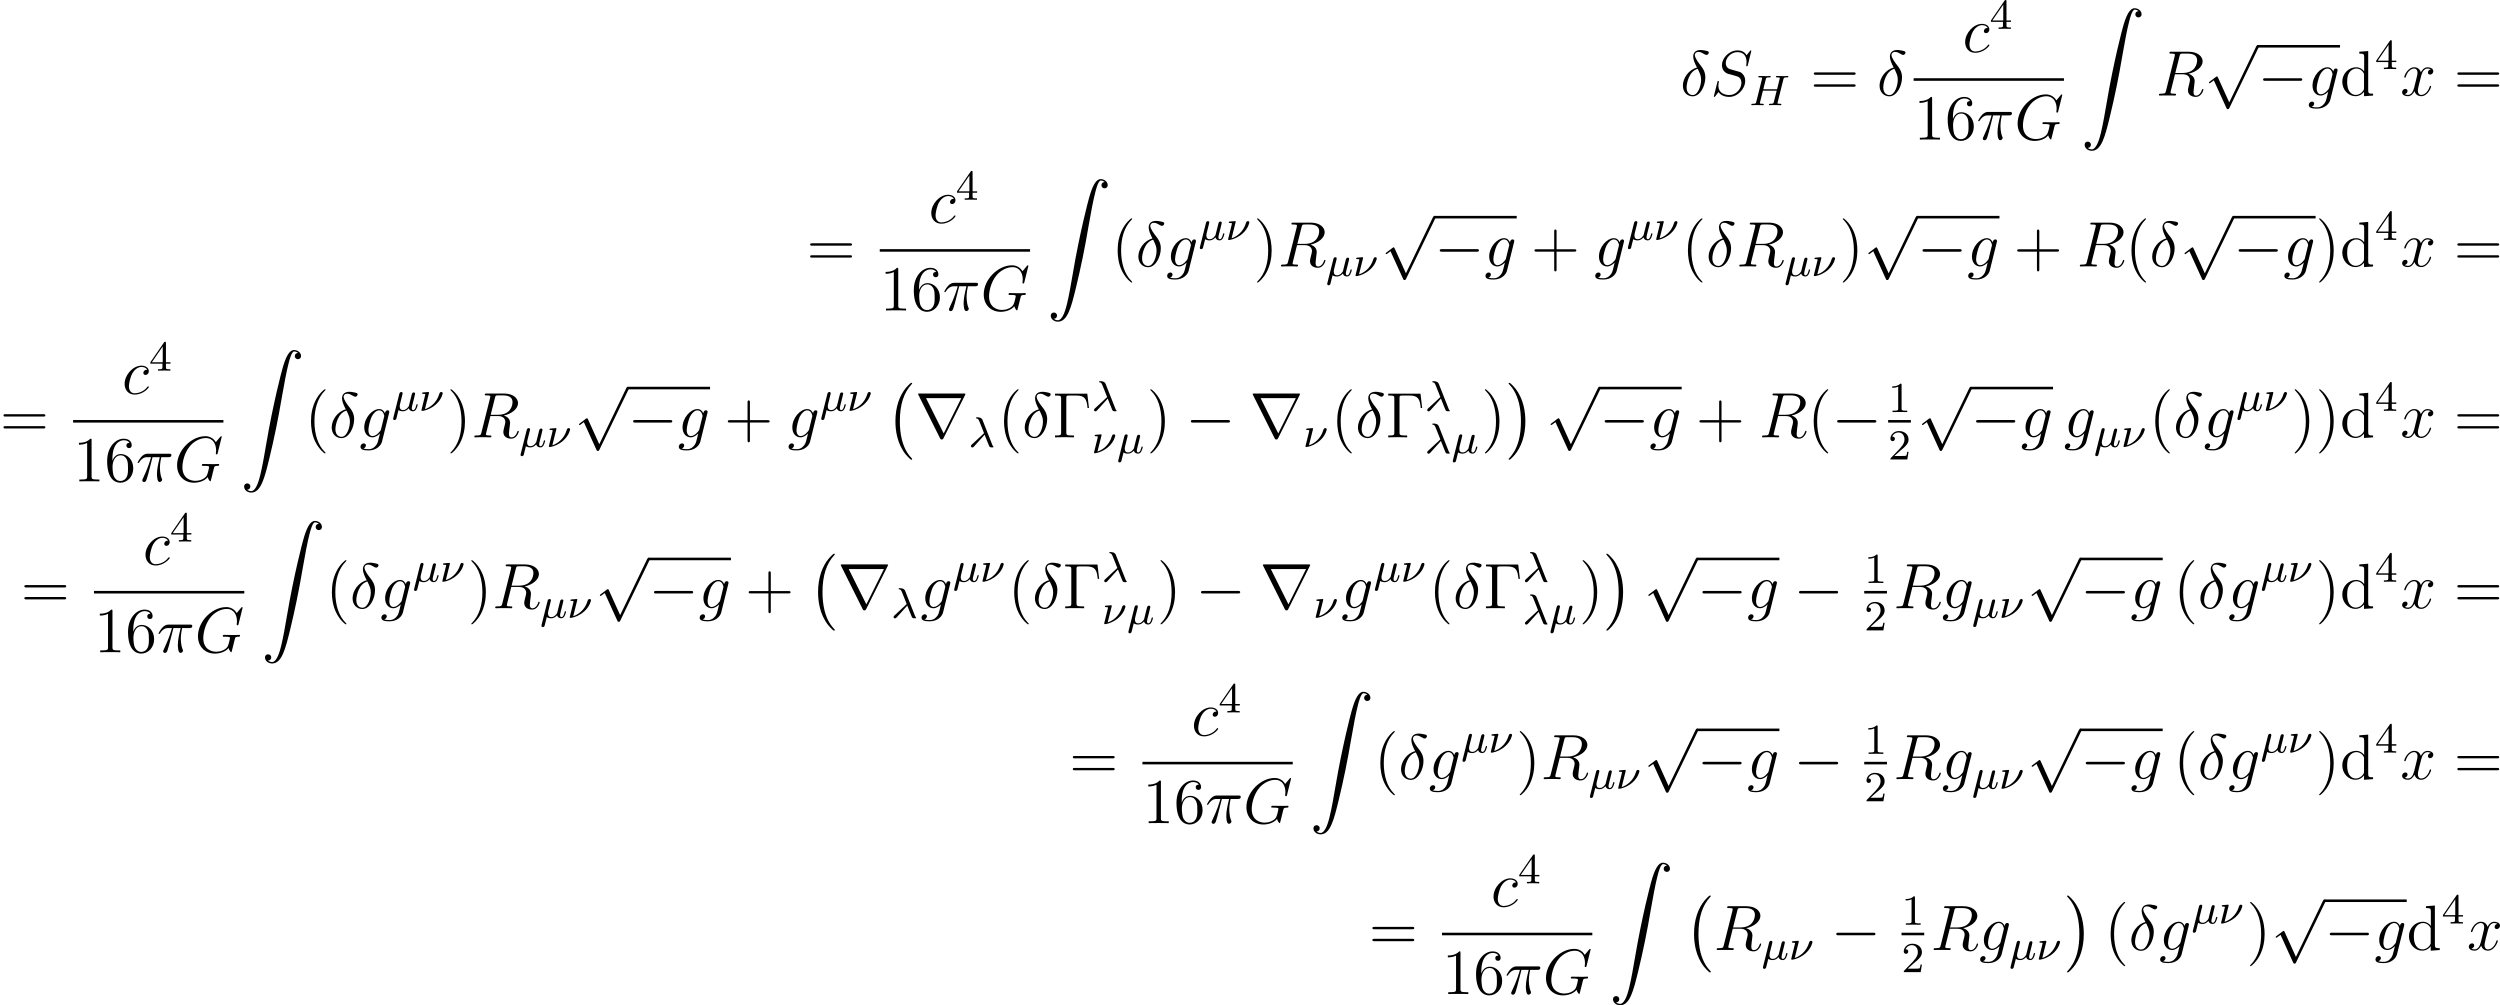 <?xml version='1.0' encoding='UTF-8'?>
<!-- This file was generated by dvisvgm 2.5 -->
<svg height='187.31pt' version='1.1' viewBox='38.854 78.461 465.82 187.31' width='465.82pt' xmlns='http://www.w3.org/2000/svg' xmlns:xlink='http://www.w3.org/1999/xlink'>
<defs>
<path d='M7.878 -2.75C8.082 -2.75 8.297 -2.75 8.297 -2.989S8.082 -3.228 7.878 -3.228H1.411C1.207 -3.228 0.992 -3.228 0.992 -2.989S1.207 -2.75 1.411 -2.75H7.878Z' id='g1-0'/>
<path d='M4.651 10.222L2.546 5.571C2.463 5.38 2.403 5.38 2.367 5.38C2.355 5.38 2.295 5.38 2.164 5.475L1.028 6.336C0.873 6.456 0.873 6.492 0.873 6.528C0.873 6.587 0.909 6.659 0.992 6.659C1.064 6.659 1.267 6.492 1.399 6.396C1.47 6.336 1.65 6.205 1.781 6.109L4.136 11.286C4.22 11.477 4.28 11.477 4.388 11.477C4.567 11.477 4.603 11.405 4.686 11.238L10.114 0C10.198 -0.167 10.198 -0.215 10.198 -0.239C10.198 -0.359 10.102 -0.478 9.959 -0.478C9.863 -0.478 9.779 -0.418 9.684 -0.227L4.651 10.222Z' id='g1-112'/>
<path d='M9.325 -7.902C9.349 -7.938 9.385 -8.022 9.385 -8.07C9.385 -8.153 9.373 -8.165 9.098 -8.165H0.849C0.574 -8.165 0.562 -8.153 0.562 -8.07C0.562 -8.022 0.598 -7.938 0.622 -7.902L4.651 0.167C4.734 0.323 4.77 0.395 4.973 0.395S5.212 0.323 5.296 0.167L9.325 -7.902ZM2.044 -7.305H8.608L5.332 -0.729L2.044 -7.305Z' id='g1-114'/>
<path d='M2.503 -5.077C2.503 -5.292 2.487 -5.3 2.271 -5.3C1.945 -4.981 1.522 -4.79 0.765 -4.79V-4.527C0.98 -4.527 1.411 -4.527 1.873 -4.742V-0.654C1.873 -0.359 1.849 -0.263 1.092 -0.263H0.813V0C1.14 -0.024 1.825 -0.024 2.184 -0.024S3.236 -0.024 3.563 0V-0.263H3.284C2.527 -0.263 2.503 -0.359 2.503 -0.654V-5.077Z' id='g4-49'/>
<path d='M2.248 -1.626C2.375 -1.745 2.71 -2.008 2.837 -2.12C3.332 -2.574 3.802 -3.013 3.802 -3.738C3.802 -4.686 3.005 -5.3 2.008 -5.3C1.052 -5.3 0.422 -4.575 0.422 -3.866C0.422 -3.475 0.733 -3.419 0.845 -3.419C1.012 -3.419 1.259 -3.539 1.259 -3.842C1.259 -4.256 0.861 -4.256 0.765 -4.256C0.996 -4.838 1.53 -5.037 1.921 -5.037C2.662 -5.037 3.045 -4.407 3.045 -3.738C3.045 -2.909 2.463 -2.303 1.522 -1.339L0.518 -0.303C0.422 -0.215 0.422 -0.199 0.422 0H3.571L3.802 -1.427H3.555C3.531 -1.267 3.467 -0.869 3.371 -0.717C3.324 -0.654 2.718 -0.654 2.59 -0.654H1.172L2.248 -1.626Z' id='g4-50'/>
<path d='M3.14 -5.157C3.14 -5.316 3.14 -5.38 2.973 -5.38C2.869 -5.38 2.861 -5.372 2.782 -5.26L0.239 -1.57V-1.307H2.487V-0.646C2.487 -0.351 2.463 -0.263 1.849 -0.263H1.666V0C2.343 -0.024 2.359 -0.024 2.813 -0.024S3.284 -0.024 3.961 0V-0.263H3.778C3.164 -0.263 3.14 -0.351 3.14 -0.646V-1.307H3.985V-1.57H3.14V-5.157ZM2.542 -4.511V-1.57H0.518L2.542 -4.511Z' id='g4-52'/>
<path d='M4.937 13.736C4.937 13.689 4.914 13.665 4.89 13.629C4.34 13.043 3.527 12.075 3.025 10.126C2.75 9.038 2.642 7.807 2.642 6.695C2.642 3.551 3.395 1.351 4.83 -0.203C4.937 -0.311 4.937 -0.335 4.937 -0.359C4.937 -0.478 4.842 -0.478 4.794 -0.478C4.615 -0.478 3.969 0.239 3.814 0.418C2.594 1.865 1.817 4.017 1.817 6.683C1.817 8.381 2.116 10.784 3.682 12.804C3.802 12.947 4.579 13.856 4.794 13.856C4.842 13.856 4.937 13.856 4.937 13.736Z' id='g0-0'/>
<path d='M3.646 6.695C3.646 4.997 3.347 2.594 1.781 0.574C1.662 0.43 0.885 -0.478 0.669 -0.478C0.61 -0.478 0.526 -0.454 0.526 -0.359C0.526 -0.311 0.55 -0.275 0.598 -0.239C1.172 0.383 1.949 1.351 2.439 3.252C2.714 4.34 2.821 5.571 2.821 6.683C2.821 7.89 2.714 9.11 2.403 10.281C1.949 11.955 1.243 12.912 0.634 13.581C0.526 13.689 0.526 13.713 0.526 13.736C0.526 13.832 0.61 13.856 0.669 13.856C0.849 13.856 1.506 13.127 1.65 12.959C2.869 11.513 3.646 9.361 3.646 6.695Z' id='g0-1'/>
<path d='M1.243 26.026C1.626 26.002 1.829 25.739 1.829 25.441C1.829 25.046 1.53 24.855 1.255 24.855C0.968 24.855 0.669 25.034 0.669 25.453C0.669 26.062 1.267 26.564 1.997 26.564C3.814 26.564 4.495 23.767 5.344 20.3C6.265 16.522 7.042 12.708 7.687 8.871C8.13 6.324 8.572 3.933 8.978 2.391C9.122 1.805 9.528 0.263 9.995 0.263C10.365 0.263 10.664 0.49 10.712 0.538C10.317 0.562 10.114 0.825 10.114 1.124C10.114 1.518 10.413 1.71 10.688 1.71C10.975 1.71 11.274 1.53 11.274 1.112C11.274 0.466 10.628 0 9.971 0C9.062 0 8.393 1.303 7.735 3.742C7.699 3.873 6.073 9.875 4.758 17.694C4.447 19.523 4.101 21.519 3.706 23.181C3.491 24.054 2.941 26.301 1.973 26.301C1.542 26.301 1.255 26.026 1.243 26.026Z' id='g0-90'/>
<path d='M6.504 -8.141H0.49V-7.795H0.729C1.59 -7.795 1.626 -7.675 1.626 -7.233V-0.909C1.626 -0.466 1.59 -0.347 0.729 -0.347H0.49V0C0.777 -0.024 1.841 -0.024 2.2 -0.024C2.618 -0.024 3.67 -0.024 4.017 0V-0.347H3.658C2.618 -0.347 2.594 -0.49 2.594 -0.921V-7.317C2.594 -7.711 2.618 -7.795 3.144 -7.795H4.423C6.073 -7.795 6.384 -7.149 6.551 -5.475H6.814L6.504 -8.141Z' id='g5-0'/>
<path d='M3.885 2.905C3.885 2.869 3.885 2.845 3.682 2.642C2.487 1.435 1.817 -0.538 1.817 -2.977C1.817 -5.296 2.379 -7.293 3.766 -8.703C3.885 -8.811 3.885 -8.835 3.885 -8.871C3.885 -8.942 3.826 -8.966 3.778 -8.966C3.622 -8.966 2.642 -8.106 2.056 -6.934C1.447 -5.727 1.172 -4.447 1.172 -2.977C1.172 -1.913 1.339 -0.49 1.961 0.789C2.666 2.224 3.646 3.001 3.778 3.001C3.826 3.001 3.885 2.977 3.885 2.905Z' id='g5-40'/>
<path d='M3.371 -2.977C3.371 -3.885 3.252 -5.368 2.582 -6.755C1.877 -8.189 0.897 -8.966 0.765 -8.966C0.717 -8.966 0.658 -8.942 0.658 -8.871C0.658 -8.835 0.658 -8.811 0.861 -8.608C2.056 -7.4 2.726 -5.428 2.726 -2.989C2.726 -0.669 2.164 1.327 0.777 2.738C0.658 2.845 0.658 2.869 0.658 2.905C0.658 2.977 0.717 3.001 0.765 3.001C0.921 3.001 1.901 2.14 2.487 0.968C3.096 -0.251 3.371 -1.542 3.371 -2.977Z' id='g5-41'/>
<path d='M4.77 -2.762H8.07C8.237 -2.762 8.452 -2.762 8.452 -2.977C8.452 -3.204 8.249 -3.204 8.07 -3.204H4.77V-6.504C4.77 -6.671 4.77 -6.886 4.555 -6.886C4.328 -6.886 4.328 -6.683 4.328 -6.504V-3.204H1.028C0.861 -3.204 0.646 -3.204 0.646 -2.989C0.646 -2.762 0.849 -2.762 1.028 -2.762H4.328V0.538C4.328 0.705 4.328 0.921 4.543 0.921C4.77 0.921 4.77 0.717 4.77 0.538V-2.762Z' id='g5-43'/>
<path d='M3.443 -7.663C3.443 -7.938 3.443 -7.95 3.204 -7.95C2.917 -7.627 2.319 -7.185 1.088 -7.185V-6.838C1.363 -6.838 1.961 -6.838 2.618 -7.149V-0.921C2.618 -0.49 2.582 -0.347 1.53 -0.347H1.16V0C1.482 -0.024 2.642 -0.024 3.037 -0.024S4.579 -0.024 4.902 0V-0.347H4.531C3.479 -0.347 3.443 -0.49 3.443 -0.921V-7.663Z' id='g5-49'/>
<path d='M1.47 -4.16C1.47 -7.185 2.941 -7.663 3.587 -7.663C4.017 -7.663 4.447 -7.532 4.674 -7.173C4.531 -7.173 4.077 -7.173 4.077 -6.683C4.077 -6.42 4.256 -6.193 4.567 -6.193C4.866 -6.193 5.069 -6.372 5.069 -6.719C5.069 -7.34 4.615 -7.95 3.575 -7.95C2.068 -7.95 0.49 -6.408 0.49 -3.778C0.49 -0.49 1.925 0.251 2.941 0.251C4.244 0.251 5.356 -0.885 5.356 -2.439C5.356 -4.029 4.244 -5.093 3.049 -5.093C1.985 -5.093 1.59 -4.172 1.47 -3.838V-4.16ZM2.941 -0.072C2.188 -0.072 1.829 -0.741 1.722 -0.992C1.614 -1.303 1.494 -1.889 1.494 -2.726C1.494 -3.67 1.925 -4.854 3.001 -4.854C3.658 -4.854 4.005 -4.411 4.184 -4.005C4.376 -3.563 4.376 -2.965 4.376 -2.451C4.376 -1.841 4.376 -1.303 4.148 -0.849C3.85 -0.275 3.419 -0.072 2.941 -0.072Z' id='g5-54'/>
<path d='M8.07 -3.873C8.237 -3.873 8.452 -3.873 8.452 -4.089C8.452 -4.316 8.249 -4.316 8.07 -4.316H1.028C0.861 -4.316 0.646 -4.316 0.646 -4.101C0.646 -3.873 0.849 -3.873 1.028 -3.873H8.07ZM8.07 -1.65C8.237 -1.65 8.452 -1.65 8.452 -1.865C8.452 -2.092 8.249 -2.092 8.07 -2.092H1.028C0.861 -2.092 0.646 -2.092 0.646 -1.877C0.646 -1.65 0.849 -1.65 1.028 -1.65H8.07Z' id='g5-61'/>
<path d='M3.587 -8.165V-7.819C4.4 -7.819 4.495 -7.735 4.495 -7.149V-4.507C4.244 -4.854 3.73 -5.272 3.001 -5.272C1.614 -5.272 0.418 -4.101 0.418 -2.57C0.418 -1.052 1.554 0.12 2.869 0.12C3.778 0.12 4.304 -0.478 4.471 -0.705V0.12L6.157 0V-0.347C5.344 -0.347 5.248 -0.43 5.248 -1.016V-8.297L3.587 -8.165ZM4.471 -1.399C4.471 -1.184 4.471 -1.148 4.304 -0.885C4.017 -0.466 3.527 -0.12 2.929 -0.12C2.618 -0.12 1.327 -0.239 1.327 -2.558C1.327 -3.419 1.47 -3.897 1.733 -4.292C1.973 -4.663 2.451 -5.033 3.049 -5.033C3.79 -5.033 4.208 -4.495 4.328 -4.304C4.471 -4.101 4.471 -4.077 4.471 -3.862V-1.399Z' id='g5-100'/>
<path d='M2.997 -2.287C3.292 -1.562 3.778 -0.263 3.866 -0.12C4.001 0.08 4.16 0.08 4.352 0.08C4.583 0.08 4.647 0.08 4.647 -0.016C4.647 -0.056 4.631 -0.08 4.599 -0.104C4.503 -0.215 4.463 -0.295 4.407 -0.446L2.614 -4.997C2.558 -5.149 2.407 -5.531 1.586 -5.531C1.506 -5.531 1.387 -5.531 1.387 -5.42C1.387 -5.324 1.467 -5.316 1.506 -5.308C1.666 -5.284 1.817 -5.268 2 -4.806L2.574 -3.371L2.885 -2.566L0.606 -0.454C0.518 -0.375 0.438 -0.279 0.438 -0.167C0.438 -0.008 0.574 0.096 0.709 0.096C0.821 0.096 0.933 0.008 1.004 -0.072L2.997 -2.287Z' id='g2-21'/>
<path d='M1.929 -2.813C1.969 -2.965 2.032 -3.228 2.032 -3.268C2.032 -3.435 1.905 -3.515 1.769 -3.515C1.498 -3.515 1.435 -3.252 1.403 -3.14L0.295 1.283C0.263 1.411 0.263 1.451 0.263 1.467C0.263 1.666 0.422 1.714 0.518 1.714C0.558 1.714 0.741 1.706 0.845 1.498C0.869 1.435 1.1 0.486 1.259 -0.151C1.395 -0.048 1.666 0.08 2.072 0.08C2.726 0.08 3.156 -0.454 3.18 -0.486C3.324 0.064 3.866 0.08 3.961 0.08C4.328 0.08 4.511 -0.223 4.575 -0.359C4.734 -0.646 4.846 -1.108 4.846 -1.14C4.846 -1.188 4.814 -1.243 4.718 -1.243S4.607 -1.196 4.559 -0.996C4.447 -0.558 4.296 -0.143 3.985 -0.143C3.802 -0.143 3.73 -0.295 3.73 -0.518C3.73 -0.654 3.818 -0.996 3.873 -1.227L4.081 -2.04C4.129 -2.248 4.168 -2.415 4.232 -2.654C4.272 -2.829 4.352 -3.14 4.352 -3.188C4.352 -3.387 4.192 -3.435 4.097 -3.435C3.818 -3.435 3.77 -3.236 3.682 -2.877L3.515 -2.216L3.268 -1.219L3.188 -0.901C3.172 -0.853 2.957 -0.55 2.774 -0.399C2.638 -0.295 2.407 -0.143 2.112 -0.143C1.737 -0.143 1.482 -0.343 1.482 -0.837C1.482 -1.044 1.546 -1.283 1.594 -1.474L1.929 -2.813Z' id='g2-22'/>
<path d='M1.833 -3.284C1.841 -3.316 1.849 -3.363 1.849 -3.403C1.849 -3.411 1.849 -3.515 1.722 -3.515S0.813 -3.443 0.677 -3.427C0.598 -3.411 0.566 -3.347 0.566 -3.276C0.566 -3.164 0.677 -3.164 0.773 -3.164C0.948 -3.164 1.156 -3.164 1.156 -3.053C1.156 -3.005 1.068 -2.646 1.012 -2.447C0.98 -2.295 0.845 -1.753 0.813 -1.642L0.526 -0.494C0.494 -0.367 0.438 -0.135 0.438 -0.112C0.438 0 0.558 0 0.59 0H0.709C1.451 -0.12 2.351 -0.502 3.132 -1.196C4.224 -2.168 4.4 -3.244 4.4 -3.268C4.4 -3.435 4.272 -3.515 4.136 -3.515C3.985 -3.515 3.85 -3.427 3.786 -3.212C3.26 -1.387 1.905 -0.566 1.092 -0.319L1.833 -3.284Z' id='g2-23'/>
<path d='M6.368 -4.798C6.448 -5.109 6.464 -5.181 7.022 -5.181C7.205 -5.181 7.301 -5.181 7.301 -5.332C7.301 -5.34 7.293 -5.444 7.165 -5.444C7.014 -5.444 6.822 -5.428 6.671 -5.42H6.169C5.404 -5.42 5.197 -5.444 5.141 -5.444C5.109 -5.444 4.981 -5.444 4.981 -5.292C4.981 -5.181 5.085 -5.181 5.212 -5.181C5.475 -5.181 5.707 -5.181 5.707 -5.053C5.707 -5.021 5.699 -5.013 5.675 -4.91L5.197 -2.965H2.63L3.092 -4.822C3.164 -5.109 3.18 -5.181 3.762 -5.181C3.921 -5.181 4.017 -5.181 4.017 -5.332C4.017 -5.34 4.009 -5.444 3.881 -5.444C3.73 -5.444 3.539 -5.428 3.387 -5.42H2.885C2.12 -5.42 1.913 -5.444 1.857 -5.444C1.825 -5.444 1.698 -5.444 1.698 -5.292C1.698 -5.181 1.801 -5.181 1.929 -5.181C2.192 -5.181 2.423 -5.181 2.423 -5.053C2.423 -5.021 2.415 -5.013 2.391 -4.91L1.323 -0.63C1.251 -0.327 1.235 -0.263 0.646 -0.263C0.494 -0.263 0.399 -0.263 0.399 -0.112C0.399 -0.08 0.422 0 0.526 0C0.677 0 0.869 -0.016 1.02 -0.024H1.53C2.295 -0.024 2.503 0 2.558 0C2.606 0 2.718 0 2.718 -0.151C2.718 -0.263 2.614 -0.263 2.479 -0.263C2.455 -0.263 2.311 -0.263 2.176 -0.279C2.008 -0.295 1.993 -0.319 1.993 -0.391C1.993 -0.43 2.008 -0.478 2.016 -0.518L2.558 -2.702H5.125C4.894 -1.761 4.583 -0.518 4.575 -0.518C4.503 -0.271 4.36 -0.271 3.881 -0.263C3.786 -0.263 3.682 -0.263 3.682 -0.112C3.682 -0.08 3.706 0 3.81 0C3.961 0 4.152 -0.016 4.304 -0.024H4.814C5.579 -0.024 5.786 0 5.842 0C5.89 0 6.001 0 6.001 -0.151C6.001 -0.263 5.898 -0.263 5.762 -0.263C5.738 -0.263 5.595 -0.263 5.46 -0.279C5.292 -0.295 5.276 -0.319 5.276 -0.391C5.276 -0.43 5.292 -0.478 5.3 -0.518L6.368 -4.798Z' id='g2-72'/>
<path d='M3.108 -5.212C1.578 -4.842 0.478 -3.252 0.478 -1.853C0.478 -0.574 1.339 0.143 2.295 0.143C3.706 0.143 4.663 -1.793 4.663 -3.383C4.663 -4.459 4.16 -5.117 3.862 -5.511C3.419 -6.073 2.702 -6.994 2.702 -7.568C2.702 -7.771 2.857 -8.13 3.383 -8.13C3.754 -8.13 3.981 -7.998 4.34 -7.795C4.447 -7.723 4.722 -7.568 4.878 -7.568C5.129 -7.568 5.308 -7.819 5.308 -8.01C5.308 -8.237 5.129 -8.273 4.71 -8.369C4.148 -8.488 3.981 -8.488 3.778 -8.488S2.403 -8.488 2.403 -7.269C2.403 -6.683 2.702 -6.001 3.108 -5.212ZM3.24 -4.985C3.694 -4.041 3.873 -3.682 3.873 -2.905C3.873 -1.973 3.371 -0.096 2.307 -0.096C1.841 -0.096 1.172 -0.406 1.172 -1.518C1.172 -2.295 1.614 -4.555 3.24 -4.985Z' id='g3-14'/>
<path d='M3.096 -4.507H4.447C4.125 -3.168 3.921 -2.295 3.921 -1.339C3.921 -1.172 3.921 0.12 4.411 0.12C4.663 0.12 4.878 -0.108 4.878 -0.311C4.878 -0.371 4.878 -0.395 4.794 -0.574C4.471 -1.399 4.471 -2.427 4.471 -2.511C4.471 -2.582 4.471 -3.431 4.722 -4.507H6.061C6.217 -4.507 6.611 -4.507 6.611 -4.89C6.611 -5.153 6.384 -5.153 6.169 -5.153H2.236C1.961 -5.153 1.554 -5.153 1.004 -4.567C0.693 -4.22 0.311 -3.587 0.311 -3.515S0.371 -3.419 0.442 -3.419C0.526 -3.419 0.538 -3.455 0.598 -3.527C1.219 -4.507 1.841 -4.507 2.14 -4.507H2.821C2.558 -3.61 2.26 -2.57 1.279 -0.478C1.184 -0.287 1.184 -0.263 1.184 -0.191C1.184 0.06 1.399 0.12 1.506 0.12C1.853 0.12 1.949 -0.191 2.092 -0.693C2.283 -1.303 2.283 -1.327 2.403 -1.805L3.096 -4.507Z' id='g3-25'/>
<path d='M8.919 -8.309C8.919 -8.416 8.835 -8.416 8.811 -8.416S8.739 -8.416 8.644 -8.297L7.819 -7.305C7.759 -7.4 7.52 -7.819 7.054 -8.094C6.539 -8.416 6.025 -8.416 5.846 -8.416C3.288 -8.416 0.598 -5.81 0.598 -2.989C0.598 -1.016 1.961 0.251 3.754 0.251C4.615 0.251 5.703 -0.036 6.3 -0.789C6.432 -0.335 6.695 -0.012 6.779 -0.012C6.838 -0.012 6.85 -0.048 6.862 -0.048C6.874 -0.072 6.97 -0.49 7.03 -0.705L7.221 -1.47C7.317 -1.865 7.364 -2.032 7.448 -2.391C7.568 -2.845 7.592 -2.881 8.249 -2.893C8.297 -2.893 8.44 -2.893 8.44 -3.12C8.44 -3.24 8.321 -3.24 8.285 -3.24C8.082 -3.24 7.855 -3.216 7.639 -3.216H6.994C6.492 -3.216 5.966 -3.24 5.475 -3.24C5.368 -3.24 5.224 -3.24 5.224 -3.025C5.224 -2.905 5.32 -2.905 5.32 -2.893H5.619C6.563 -2.893 6.563 -2.798 6.563 -2.618C6.563 -2.606 6.336 -1.399 6.109 -1.04C5.655 -0.371 4.71 -0.096 4.005 -0.096C3.084 -0.096 1.59 -0.574 1.59 -2.642C1.59 -3.443 1.877 -5.272 3.037 -6.623C3.79 -7.484 4.902 -8.07 5.954 -8.07C7.364 -8.07 7.867 -6.862 7.867 -5.762C7.867 -5.571 7.819 -5.308 7.819 -5.141C7.819 -5.033 7.938 -5.033 7.974 -5.033C8.106 -5.033 8.118 -5.045 8.165 -5.26L8.919 -8.309Z' id='g3-71'/>
<path d='M4.4 -7.352C4.507 -7.795 4.555 -7.819 5.021 -7.819H5.882C6.91 -7.819 7.675 -7.508 7.675 -6.575C7.675 -5.966 7.364 -4.208 4.961 -4.208H3.61L4.4 -7.352ZM6.061 -4.065C7.544 -4.388 8.703 -5.344 8.703 -6.372C8.703 -7.305 7.759 -8.165 6.097 -8.165H2.857C2.618 -8.165 2.511 -8.165 2.511 -7.938C2.511 -7.819 2.594 -7.819 2.821 -7.819C3.539 -7.819 3.539 -7.723 3.539 -7.592C3.539 -7.568 3.539 -7.496 3.491 -7.317L1.877 -0.885C1.769 -0.466 1.745 -0.347 0.921 -0.347C0.646 -0.347 0.562 -0.347 0.562 -0.12C0.562 0 0.693 0 0.729 0C0.944 0 1.196 -0.024 1.423 -0.024H2.833C3.049 -0.024 3.3 0 3.515 0C3.61 0 3.742 0 3.742 -0.227C3.742 -0.347 3.634 -0.347 3.455 -0.347C2.726 -0.347 2.726 -0.442 2.726 -0.562C2.726 -0.574 2.726 -0.658 2.75 -0.753L3.551 -3.969H4.985C6.121 -3.969 6.336 -3.252 6.336 -2.857C6.336 -2.678 6.217 -2.212 6.133 -1.901C6.001 -1.351 5.966 -1.219 5.966 -0.992C5.966 -0.143 6.659 0.251 7.46 0.251C8.428 0.251 8.847 -0.933 8.847 -1.1C8.847 -1.184 8.787 -1.219 8.715 -1.219C8.62 -1.219 8.596 -1.148 8.572 -1.052C8.285 -0.203 7.795 0.012 7.496 0.012S7.006 -0.12 7.006 -0.658C7.006 -0.944 7.149 -2.032 7.161 -2.092C7.221 -2.534 7.221 -2.582 7.221 -2.678C7.221 -3.551 6.516 -3.921 6.061 -4.065Z' id='g3-82'/>
<path d='M7.592 -8.309C7.592 -8.416 7.508 -8.416 7.484 -8.416C7.436 -8.416 7.424 -8.404 7.281 -8.225C7.209 -8.141 6.719 -7.52 6.707 -7.508C6.312 -8.285 5.523 -8.416 5.021 -8.416C3.503 -8.416 2.128 -7.03 2.128 -5.679C2.128 -4.782 2.666 -4.256 3.252 -4.053C3.383 -4.005 4.089 -3.814 4.447 -3.73C5.057 -3.563 5.212 -3.515 5.464 -3.252C5.511 -3.192 5.75 -2.917 5.75 -2.355C5.75 -1.243 4.722 -0.096 3.527 -0.096C2.546 -0.096 1.459 -0.514 1.459 -1.853C1.459 -2.08 1.506 -2.367 1.542 -2.487C1.542 -2.523 1.554 -2.582 1.554 -2.606C1.554 -2.654 1.53 -2.714 1.435 -2.714C1.327 -2.714 1.315 -2.69 1.267 -2.487L0.658 -0.036C0.658 -0.024 0.61 0.132 0.61 0.143C0.61 0.251 0.705 0.251 0.729 0.251C0.777 0.251 0.789 0.239 0.933 0.06L1.482 -0.658C1.769 -0.227 2.391 0.251 3.503 0.251C5.045 0.251 6.456 -1.243 6.456 -2.738C6.456 -3.24 6.336 -3.682 5.882 -4.125C5.631 -4.376 5.416 -4.435 4.316 -4.722C3.515 -4.937 3.407 -4.973 3.192 -5.165C2.989 -5.368 2.833 -5.655 2.833 -6.061C2.833 -7.066 3.85 -8.094 4.985 -8.094C6.157 -8.094 6.707 -7.376 6.707 -6.241C6.707 -5.93 6.647 -5.607 6.647 -5.559C6.647 -5.452 6.743 -5.452 6.779 -5.452C6.886 -5.452 6.898 -5.487 6.946 -5.679L7.592 -8.309Z' id='g3-83'/>
<path d='M4.674 -4.495C4.447 -4.495 4.34 -4.495 4.172 -4.352C4.101 -4.292 3.969 -4.113 3.969 -3.921C3.969 -3.682 4.148 -3.539 4.376 -3.539C4.663 -3.539 4.985 -3.778 4.985 -4.256C4.985 -4.83 4.435 -5.272 3.61 -5.272C2.044 -5.272 0.478 -3.563 0.478 -1.865C0.478 -0.825 1.124 0.12 2.343 0.12C3.969 0.12 4.997 -1.148 4.997 -1.303C4.997 -1.375 4.926 -1.435 4.878 -1.435C4.842 -1.435 4.83 -1.423 4.722 -1.315C3.957 -0.299 2.821 -0.12 2.367 -0.12C1.542 -0.12 1.279 -0.837 1.279 -1.435C1.279 -1.853 1.482 -3.013 1.913 -3.826C2.224 -4.388 2.869 -5.033 3.622 -5.033C3.778 -5.033 4.435 -5.009 4.674 -4.495Z' id='g3-99'/>
<path d='M4.041 -1.518C3.993 -1.327 3.969 -1.279 3.814 -1.1C3.324 -0.466 2.821 -0.239 2.451 -0.239C2.056 -0.239 1.686 -0.55 1.686 -1.375C1.686 -2.008 2.044 -3.347 2.307 -3.885C2.654 -4.555 3.192 -5.033 3.694 -5.033C4.483 -5.033 4.639 -4.053 4.639 -3.981L4.603 -3.814L4.041 -1.518ZM4.782 -4.483C4.627 -4.83 4.292 -5.272 3.694 -5.272C2.391 -5.272 0.909 -3.634 0.909 -1.853C0.909 -0.61 1.662 0 2.427 0C3.061 0 3.622 -0.502 3.838 -0.741L3.575 0.335C3.407 0.992 3.335 1.291 2.905 1.71C2.415 2.2 1.961 2.2 1.698 2.2C1.339 2.2 1.04 2.176 0.741 2.08C1.124 1.973 1.219 1.638 1.219 1.506C1.219 1.315 1.076 1.124 0.813 1.124C0.526 1.124 0.215 1.363 0.215 1.757C0.215 2.248 0.705 2.439 1.722 2.439C3.264 2.439 4.065 1.447 4.22 0.801L5.547 -4.555C5.583 -4.698 5.583 -4.722 5.583 -4.746C5.583 -4.914 5.452 -5.045 5.272 -5.045C4.985 -5.045 4.818 -4.806 4.782 -4.483Z' id='g3-103'/>
<path d='M5.667 -4.878C5.284 -4.806 5.141 -4.519 5.141 -4.292C5.141 -4.005 5.368 -3.909 5.535 -3.909C5.894 -3.909 6.145 -4.22 6.145 -4.543C6.145 -5.045 5.571 -5.272 5.069 -5.272C4.34 -5.272 3.933 -4.555 3.826 -4.328C3.551 -5.224 2.809 -5.272 2.594 -5.272C1.375 -5.272 0.729 -3.706 0.729 -3.443C0.729 -3.395 0.777 -3.335 0.861 -3.335C0.956 -3.335 0.98 -3.407 1.004 -3.455C1.411 -4.782 2.212 -5.033 2.558 -5.033C3.096 -5.033 3.204 -4.531 3.204 -4.244C3.204 -3.981 3.132 -3.706 2.989 -3.132L2.582 -1.494C2.403 -0.777 2.056 -0.12 1.423 -0.12C1.363 -0.12 1.064 -0.12 0.813 -0.275C1.243 -0.359 1.339 -0.717 1.339 -0.861C1.339 -1.1 1.16 -1.243 0.933 -1.243C0.646 -1.243 0.335 -0.992 0.335 -0.61C0.335 -0.108 0.897 0.12 1.411 0.12C1.985 0.12 2.391 -0.335 2.642 -0.825C2.833 -0.12 3.431 0.12 3.873 0.12C5.093 0.12 5.738 -1.447 5.738 -1.71C5.738 -1.769 5.691 -1.817 5.619 -1.817C5.511 -1.817 5.499 -1.757 5.464 -1.662C5.141 -0.61 4.447 -0.12 3.909 -0.12C3.491 -0.12 3.264 -0.43 3.264 -0.921C3.264 -1.184 3.312 -1.375 3.503 -2.164L3.921 -3.79C4.101 -4.507 4.507 -5.033 5.057 -5.033C5.081 -5.033 5.416 -5.033 5.667 -4.878Z' id='g3-120'/>
</defs>
<g id='page1'>
<use x='351.944' xlink:href='#g3-14' y='96.267'/>
<use x='357.577' xlink:href='#g3-83' y='96.267'/>
<use x='364.776' xlink:href='#g2-72' y='98.061'/>
<use x='376.165' xlink:href='#g5-61' y='96.267'/>
<use x='388.591' xlink:href='#g3-14' y='96.267'/>
<use x='404.539' xlink:href='#g3-99' y='88.18'/>
<use x='409.577' xlink:href='#g4-52' y='83.841'/>
<rect height='0.478' width='28.009' x='395.419' y='93.039'/>
<use x='395.419' xlink:href='#g5-49' y='104.468'/>
<use x='401.272' xlink:href='#g5-54' y='104.468'/>
<use x='407.125' xlink:href='#g3-25' y='104.468'/>
<use x='414.194' xlink:href='#g3-71' y='104.468'/>
<use x='426.616' xlink:href='#g0-90' y='79.995'/>
<use x='440.564' xlink:href='#g3-82' y='96.267'/>
<use x='449.572' xlink:href='#g1-112' y='87.322'/>
<rect height='0.478' width='15.333' x='459.535' y='86.844'/>
<use x='459.535' xlink:href='#g1-0' y='96.267'/>
<use x='468.833' xlink:href='#g3-103' y='96.267'/>
<use x='474.868' xlink:href='#g5-100' y='96.267'/>
<use x='481.371' xlink:href='#g4-52' y='91.331'/>
<use x='486.103' xlink:href='#g3-120' y='96.267'/>
<use x='496.076' xlink:href='#g5-61' y='96.267'/>
<use x='189.157' xlink:href='#g5-61' y='128.11'/>
<use x='211.897' xlink:href='#g3-99' y='120.022'/>
<use x='216.935' xlink:href='#g4-52' y='115.684'/>
<rect height='0.478' width='28.009' x='202.778' y='124.882'/>
<use x='202.778' xlink:href='#g5-49' y='136.31'/>
<use x='208.631' xlink:href='#g5-54' y='136.31'/>
<use x='214.484' xlink:href='#g3-25' y='136.31'/>
<use x='221.553' xlink:href='#g3-71' y='136.31'/>
<use x='233.975' xlink:href='#g0-90' y='111.837'/>
<use x='245.93' xlink:href='#g5-40' y='128.11'/>
<use x='250.482' xlink:href='#g3-14' y='128.11'/>
<use x='256.115' xlink:href='#g3-103' y='128.11'/>
<use x='262.149' xlink:href='#g2-22' y='123.174'/>
<use x='267.244' xlink:href='#g2-23' y='123.174'/>
<use x='272.426' xlink:href='#g5-41' y='128.11'/>
<use x='276.978' xlink:href='#g3-82' y='128.11'/>
<use x='285.888' xlink:href='#g2-22' y='129.903'/>
<use x='290.983' xlink:href='#g2-23' y='129.903'/>
<use x='296.165' xlink:href='#g1-112' y='119.164'/>
<rect height='0.478' width='15.333' x='306.127' y='118.686'/>
<use x='306.127' xlink:href='#g1-0' y='128.11'/>
<use x='315.426' xlink:href='#g3-103' y='128.11'/>
<use x='324.117' xlink:href='#g5-43' y='128.11'/>
<use x='335.878' xlink:href='#g3-103' y='128.11'/>
<use x='341.912' xlink:href='#g2-22' y='123.174'/>
<use x='347.007' xlink:href='#g2-23' y='123.174'/>
<use x='352.189' xlink:href='#g5-40' y='128.11'/>
<use x='356.741' xlink:href='#g3-14' y='128.11'/>
<use x='362.374' xlink:href='#g3-82' y='128.11'/>
<use x='371.284' xlink:href='#g2-22' y='129.903'/>
<use x='376.378' xlink:href='#g2-23' y='129.903'/>
<use x='381.56' xlink:href='#g5-41' y='128.11'/>
<use x='386.113' xlink:href='#g1-112' y='119.164'/>
<rect height='0.478' width='15.333' x='396.075' y='118.686'/>
<use x='396.075' xlink:href='#g1-0' y='128.11'/>
<use x='405.374' xlink:href='#g3-103' y='128.11'/>
<use x='414.065' xlink:href='#g5-43' y='128.11'/>
<use x='425.826' xlink:href='#g3-82' y='128.11'/>
<use x='434.835' xlink:href='#g5-40' y='128.11'/>
<use x='439.387' xlink:href='#g3-14' y='128.11'/>
<use x='445.02' xlink:href='#g1-112' y='119.164'/>
<rect height='0.478' width='15.333' x='454.983' y='118.686'/>
<use x='454.983' xlink:href='#g1-0' y='128.11'/>
<use x='464.281' xlink:href='#g3-103' y='128.11'/>
<use x='470.315' xlink:href='#g5-41' y='128.11'/>
<use x='474.868' xlink:href='#g5-100' y='128.11'/>
<use x='481.371' xlink:href='#g4-52' y='123.174'/>
<use x='486.103' xlink:href='#g3-120' y='128.11'/>
<use x='496.076' xlink:href='#g5-61' y='128.11'/>
<use x='38.854' xlink:href='#g5-61' y='159.952'/>
<use x='61.595' xlink:href='#g3-99' y='151.864'/>
<use x='66.633' xlink:href='#g4-52' y='147.526'/>
<rect height='0.478' width='28.009' x='52.475' y='156.724'/>
<use x='52.475' xlink:href='#g5-49' y='168.153'/>
<use x='58.328' xlink:href='#g5-54' y='168.153'/>
<use x='64.181' xlink:href='#g3-25' y='168.153'/>
<use x='71.251' xlink:href='#g3-71' y='168.153'/>
<use x='83.672' xlink:href='#g0-90' y='143.68'/>
<use x='95.627' xlink:href='#g5-40' y='159.952'/>
<use x='100.18' xlink:href='#g3-14' y='159.952'/>
<use x='105.813' xlink:href='#g3-103' y='159.952'/>
<use x='111.847' xlink:href='#g2-22' y='155.016'/>
<use x='116.941' xlink:href='#g2-23' y='155.016'/>
<use x='122.123' xlink:href='#g5-41' y='159.952'/>
<use x='126.676' xlink:href='#g3-82' y='159.952'/>
<use x='135.586' xlink:href='#g2-22' y='161.745'/>
<use x='140.68' xlink:href='#g2-23' y='161.745'/>
<use x='145.862' xlink:href='#g1-112' y='151.007'/>
<rect height='0.478' width='15.333' x='155.825' y='150.528'/>
<use x='155.825' xlink:href='#g1-0' y='159.952'/>
<use x='165.123' xlink:href='#g3-103' y='159.952'/>
<use x='173.814' xlink:href='#g5-43' y='159.952'/>
<use x='185.576' xlink:href='#g3-103' y='159.952'/>
<use x='191.61' xlink:href='#g2-22' y='155.016'/>
<use x='196.704' xlink:href='#g2-23' y='155.016'/>
<use x='203.879' xlink:href='#g0-0' y='150.268'/>
<use x='209.358' xlink:href='#g1-114' y='159.952'/>
<use x='219.321' xlink:href='#g2-21' y='161.745'/>
<use x='224.759' xlink:href='#g5-40' y='159.952'/>
<use x='229.311' xlink:href='#g3-14' y='159.952'/>
<use x='234.944' xlink:href='#g5-0' y='159.952'/>
<use x='242.258' xlink:href='#g2-21' y='155.016'/>
<use x='242.258' xlink:href='#g2-23' y='162.908'/>
<use x='246.942' xlink:href='#g2-22' y='162.908'/>
<use x='252.535' xlink:href='#g5-41' y='159.952'/>
<use x='259.744' xlink:href='#g1-0' y='159.952'/>
<use x='271.699' xlink:href='#g1-114' y='159.952'/>
<use x='281.661' xlink:href='#g2-23' y='161.745'/>
<use x='286.844' xlink:href='#g5-40' y='159.952'/>
<use x='291.396' xlink:href='#g3-14' y='159.952'/>
<use x='297.029' xlink:href='#g5-0' y='159.952'/>
<use x='304.343' xlink:href='#g2-21' y='155.016'/>
<use x='304.343' xlink:href='#g2-21' y='162.908'/>
<use x='309.283' xlink:href='#g2-22' y='162.908'/>
<use x='314.875' xlink:href='#g5-41' y='159.952'/>
<use x='319.428' xlink:href='#g0-1' y='150.268'/>
<use x='326.9' xlink:href='#g1-112' y='151.007'/>
<rect height='0.478' width='15.333' x='336.862' y='150.528'/>
<use x='336.862' xlink:href='#g1-0' y='159.952'/>
<use x='346.161' xlink:href='#g3-103' y='159.952'/>
<use x='354.852' xlink:href='#g5-43' y='159.952'/>
<use x='366.613' xlink:href='#g3-82' y='159.952'/>
<use x='375.622' xlink:href='#g5-40' y='159.952'/>
<use x='380.174' xlink:href='#g1-0' y='159.952'/>
<use x='390.668' xlink:href='#g4-49' y='155.245'/>
<rect height='0.478' width='4.234' x='390.668' y='156.724'/>
<use x='390.668' xlink:href='#g4-50' y='164.075'/>
<use x='396.098' xlink:href='#g1-112' y='151.007'/>
<rect height='0.478' width='15.333' x='406.06' y='150.528'/>
<use x='406.06' xlink:href='#g1-0' y='159.952'/>
<use x='415.359' xlink:href='#g3-103' y='159.952'/>
<use x='423.385' xlink:href='#g3-103' y='159.952'/>
<use x='428.991' xlink:href='#g2-22' y='161.745'/>
<use x='434.085' xlink:href='#g2-23' y='161.745'/>
<use x='439.267' xlink:href='#g5-40' y='159.952'/>
<use x='443.819' xlink:href='#g3-14' y='159.952'/>
<use x='449.452' xlink:href='#g3-103' y='159.952'/>
<use x='455.487' xlink:href='#g2-22' y='155.016'/>
<use x='460.581' xlink:href='#g2-23' y='155.016'/>
<use x='465.763' xlink:href='#g5-41' y='159.952'/>
<use x='470.315' xlink:href='#g5-41' y='159.952'/>
<use x='474.868' xlink:href='#g5-100' y='159.952'/>
<use x='481.371' xlink:href='#g4-52' y='155.016'/>
<use x='486.103' xlink:href='#g3-120' y='159.952'/>
<use x='496.076' xlink:href='#g5-61' y='159.952'/>
<use x='42.745' xlink:href='#g5-61' y='191.795'/>
<use x='65.486' xlink:href='#g3-99' y='183.707'/>
<use x='70.524' xlink:href='#g4-52' y='179.368'/>
<rect height='0.478' width='28.009' x='56.366' y='188.567'/>
<use x='56.366' xlink:href='#g5-49' y='199.995'/>
<use x='62.219' xlink:href='#g5-54' y='199.995'/>
<use x='68.072' xlink:href='#g3-25' y='199.995'/>
<use x='75.142' xlink:href='#g3-71' y='199.995'/>
<use x='87.563' xlink:href='#g0-90' y='175.522'/>
<use x='99.519' xlink:href='#g5-40' y='191.795'/>
<use x='104.071' xlink:href='#g3-14' y='191.795'/>
<use x='109.704' xlink:href='#g3-103' y='191.795'/>
<use x='115.738' xlink:href='#g2-22' y='186.858'/>
<use x='120.832' xlink:href='#g2-23' y='186.858'/>
<use x='126.014' xlink:href='#g5-41' y='191.795'/>
<use x='130.567' xlink:href='#g3-82' y='191.795'/>
<use x='139.477' xlink:href='#g2-22' y='193.588'/>
<use x='144.571' xlink:href='#g2-23' y='193.588'/>
<use x='149.753' xlink:href='#g1-112' y='182.849'/>
<rect height='0.478' width='15.333' x='159.716' y='182.371'/>
<use x='159.716' xlink:href='#g1-0' y='191.795'/>
<use x='169.014' xlink:href='#g3-103' y='191.795'/>
<use x='177.705' xlink:href='#g5-43' y='191.795'/>
<use x='189.467' xlink:href='#g0-0' y='182.111'/>
<use x='194.946' xlink:href='#g1-114' y='191.795'/>
<use x='204.909' xlink:href='#g2-21' y='193.588'/>
<use x='210.347' xlink:href='#g3-103' y='191.795'/>
<use x='216.381' xlink:href='#g2-22' y='186.858'/>
<use x='221.475' xlink:href='#g2-23' y='186.858'/>
<use x='226.657' xlink:href='#g5-40' y='191.795'/>
<use x='231.21' xlink:href='#g3-14' y='191.795'/>
<use x='236.843' xlink:href='#g5-0' y='191.795'/>
<use x='244.157' xlink:href='#g2-21' y='186.858'/>
<use x='244.157' xlink:href='#g2-23' y='194.75'/>
<use x='248.841' xlink:href='#g2-22' y='194.75'/>
<use x='254.433' xlink:href='#g5-41' y='191.795'/>
<use x='261.642' xlink:href='#g1-0' y='191.795'/>
<use x='273.597' xlink:href='#g1-114' y='191.795'/>
<use x='283.56' xlink:href='#g2-23' y='193.588'/>
<use x='288.742' xlink:href='#g3-103' y='191.795'/>
<use x='294.776' xlink:href='#g2-22' y='186.858'/>
<use x='299.871' xlink:href='#g2-23' y='186.858'/>
<use x='305.053' xlink:href='#g5-40' y='191.795'/>
<use x='309.605' xlink:href='#g3-14' y='191.795'/>
<use x='315.238' xlink:href='#g5-0' y='191.795'/>
<use x='322.552' xlink:href='#g2-21' y='186.858'/>
<use x='322.552' xlink:href='#g2-21' y='194.75'/>
<use x='327.492' xlink:href='#g2-22' y='194.75'/>
<use x='333.085' xlink:href='#g5-41' y='191.795'/>
<use x='337.637' xlink:href='#g0-1' y='182.111'/>
<use x='345.109' xlink:href='#g1-112' y='182.849'/>
<rect height='0.478' width='15.333' x='355.072' y='182.371'/>
<use x='355.072' xlink:href='#g1-0' y='191.795'/>
<use x='364.37' xlink:href='#g3-103' y='191.795'/>
<use x='373.061' xlink:href='#g1-0' y='191.795'/>
<use x='386.212' xlink:href='#g4-49' y='187.088'/>
<rect height='0.478' width='4.234' x='386.212' y='188.567'/>
<use x='386.212' xlink:href='#g4-50' y='195.917'/>
<use x='391.641' xlink:href='#g3-82' y='191.795'/>
<use x='400.65' xlink:href='#g3-103' y='191.795'/>
<use x='406.255' xlink:href='#g2-22' y='193.588'/>
<use x='411.35' xlink:href='#g2-23' y='193.588'/>
<use x='416.532' xlink:href='#g1-112' y='182.849'/>
<rect height='0.478' width='15.333' x='426.494' y='182.371'/>
<use x='426.494' xlink:href='#g1-0' y='191.795'/>
<use x='435.793' xlink:href='#g3-103' y='191.795'/>
<use x='443.819' xlink:href='#g5-40' y='191.795'/>
<use x='448.372' xlink:href='#g3-14' y='191.795'/>
<use x='454.005' xlink:href='#g3-103' y='191.795'/>
<use x='460.039' xlink:href='#g2-22' y='186.858'/>
<use x='465.133' xlink:href='#g2-23' y='186.858'/>
<use x='470.315' xlink:href='#g5-41' y='191.795'/>
<use x='474.868' xlink:href='#g5-100' y='191.795'/>
<use x='481.371' xlink:href='#g4-52' y='186.858'/>
<use x='486.103' xlink:href='#g3-120' y='191.795'/>
<use x='496.076' xlink:href='#g5-61' y='191.795'/>
<use x='238.101' xlink:href='#g5-61' y='223.637'/>
<use x='260.841' xlink:href='#g3-99' y='215.549'/>
<use x='265.879' xlink:href='#g4-52' y='211.211'/>
<rect height='0.478' width='28.009' x='251.722' y='220.409'/>
<use x='251.722' xlink:href='#g5-49' y='231.838'/>
<use x='257.575' xlink:href='#g5-54' y='231.838'/>
<use x='263.428' xlink:href='#g3-25' y='231.838'/>
<use x='270.497' xlink:href='#g3-71' y='231.838'/>
<use x='282.919' xlink:href='#g0-90' y='207.365'/>
<use x='294.874' xlink:href='#g5-40' y='223.637'/>
<use x='299.426' xlink:href='#g3-14' y='223.637'/>
<use x='305.059' xlink:href='#g3-103' y='223.637'/>
<use x='311.094' xlink:href='#g2-22' y='218.701'/>
<use x='316.188' xlink:href='#g2-23' y='218.701'/>
<use x='321.37' xlink:href='#g5-41' y='223.637'/>
<use x='325.922' xlink:href='#g3-82' y='223.637'/>
<use x='334.833' xlink:href='#g2-22' y='225.43'/>
<use x='339.927' xlink:href='#g2-23' y='225.43'/>
<use x='345.109' xlink:href='#g1-112' y='214.691'/>
<rect height='0.478' width='15.333' x='355.072' y='214.213'/>
<use x='355.072' xlink:href='#g1-0' y='223.637'/>
<use x='364.37' xlink:href='#g3-103' y='223.637'/>
<use x='373.061' xlink:href='#g1-0' y='223.637'/>
<use x='386.212' xlink:href='#g4-49' y='218.93'/>
<rect height='0.478' width='4.234' x='386.212' y='220.409'/>
<use x='386.212' xlink:href='#g4-50' y='227.76'/>
<use x='391.641' xlink:href='#g3-82' y='223.637'/>
<use x='400.65' xlink:href='#g3-103' y='223.637'/>
<use x='406.255' xlink:href='#g2-22' y='225.43'/>
<use x='411.35' xlink:href='#g2-23' y='225.43'/>
<use x='416.532' xlink:href='#g1-112' y='214.691'/>
<rect height='0.478' width='15.333' x='426.494' y='214.213'/>
<use x='426.494' xlink:href='#g1-0' y='223.637'/>
<use x='435.793' xlink:href='#g3-103' y='223.637'/>
<use x='443.819' xlink:href='#g5-40' y='223.637'/>
<use x='448.372' xlink:href='#g3-14' y='223.637'/>
<use x='454.005' xlink:href='#g3-103' y='223.637'/>
<use x='460.039' xlink:href='#g2-22' y='218.701'/>
<use x='465.133' xlink:href='#g2-23' y='218.701'/>
<use x='470.315' xlink:href='#g5-41' y='223.637'/>
<use x='474.868' xlink:href='#g5-100' y='223.637'/>
<use x='481.371' xlink:href='#g4-52' y='218.701'/>
<use x='486.103' xlink:href='#g3-120' y='223.637'/>
<use x='496.076' xlink:href='#g5-61' y='223.637'/>
<use x='293.919' xlink:href='#g5-61' y='255.479'/>
<use x='316.659' xlink:href='#g3-99' y='247.392'/>
<use x='321.697' xlink:href='#g4-52' y='243.053'/>
<rect height='0.478' width='28.009' x='307.54' y='252.252'/>
<use x='307.54' xlink:href='#g5-49' y='263.68'/>
<use x='313.393' xlink:href='#g5-54' y='263.68'/>
<use x='319.246' xlink:href='#g3-25' y='263.68'/>
<use x='326.315' xlink:href='#g3-71' y='263.68'/>
<use x='338.737' xlink:href='#g0-90' y='239.207'/>
<use x='352.684' xlink:href='#g0-0' y='245.796'/>
<use x='358.164' xlink:href='#g3-82' y='255.479'/>
<use x='367.074' xlink:href='#g2-22' y='257.273'/>
<use x='372.168' xlink:href='#g2-23' y='257.273'/>
<use x='380.007' xlink:href='#g1-0' y='255.479'/>
<use x='393.158' xlink:href='#g4-49' y='250.772'/>
<rect height='0.478' width='4.234' x='393.158' y='252.252'/>
<use x='393.158' xlink:href='#g4-50' y='259.602'/>
<use x='398.587' xlink:href='#g3-82' y='255.479'/>
<use x='407.596' xlink:href='#g3-103' y='255.479'/>
<use x='413.201' xlink:href='#g2-22' y='257.273'/>
<use x='418.296' xlink:href='#g2-23' y='257.273'/>
<use x='423.478' xlink:href='#g0-1' y='245.796'/>
<use x='430.95' xlink:href='#g5-40' y='255.479'/>
<use x='435.502' xlink:href='#g3-14' y='255.479'/>
<use x='441.135' xlink:href='#g3-103' y='255.479'/>
<use x='447.169' xlink:href='#g2-22' y='250.543'/>
<use x='452.263' xlink:href='#g2-23' y='250.543'/>
<use x='457.445' xlink:href='#g5-41' y='255.479'/>
<use x='461.998' xlink:href='#g1-112' y='246.534'/>
<rect height='0.478' width='15.333' x='471.96' y='246.056'/>
<use x='471.96' xlink:href='#g1-0' y='255.479'/>
<use x='481.259' xlink:href='#g3-103' y='255.479'/>
<use x='487.293' xlink:href='#g5-100' y='255.479'/>
<use x='493.797' xlink:href='#g4-52' y='250.543'/>
<use x='498.529' xlink:href='#g3-120' y='255.479'/>
</g>
</svg>
